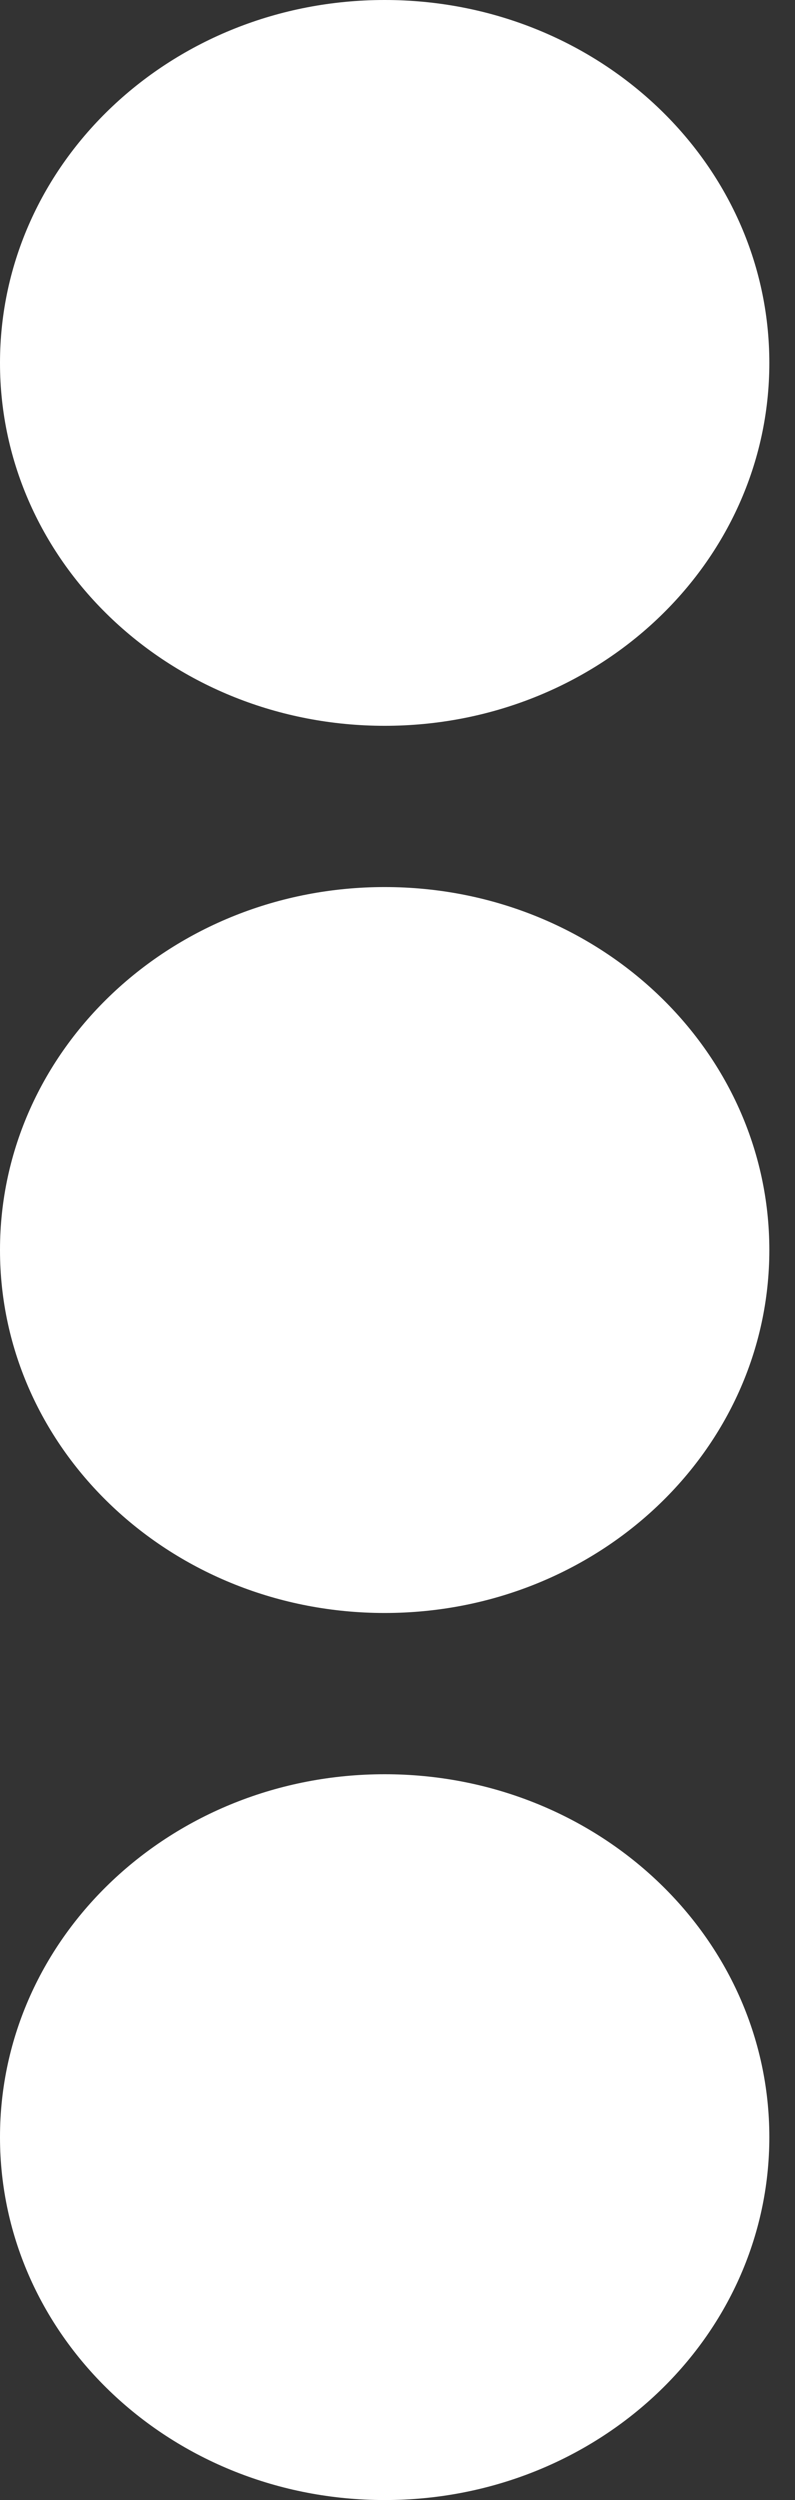 ﻿<?xml version="1.0" encoding="utf-8"?>
<svg version="1.1" xmlns:xlink="http://www.w3.org/1999/xlink" width="7px" height="22px" xmlns="http://www.w3.org/2000/svg">
  <rect width="100%" height="100%" fill="#333333" stroke="none"/>
  <g transform="matrix(1 0 0 1 64 -137 )">
    <path d="M 0 11  C 0 9.235  1.515 7.806  3.387 7.806  C 5.259 7.806  6.774 9.235  6.774 11  C 6.774 12.765  5.259 14.194  3.387 14.194  C 1.515 14.194  0 12.765  0 11  Z M 3.387 0  C 1.515 0  0 1.428  0 3.194  C 0 4.959  1.515 6.387  3.387 6.387  C 5.259 6.387  6.774 4.959  6.774 3.194  C 6.774 1.428  5.259 0  3.387 0  Z M 3.387 15.613  C 1.515 15.613  0 17.041  0 18.806  C 0 20.572  1.515 22  3.387 22  C 5.259 22  6.774 20.572  6.774 18.806  C 6.774 17.041  5.259 15.613  3.387 15.613  Z " fill-rule="nonzero" fill="#ffffff" stroke="none" transform="matrix(1 0 0 1 -64 137 )" />
  </g>
</svg>
